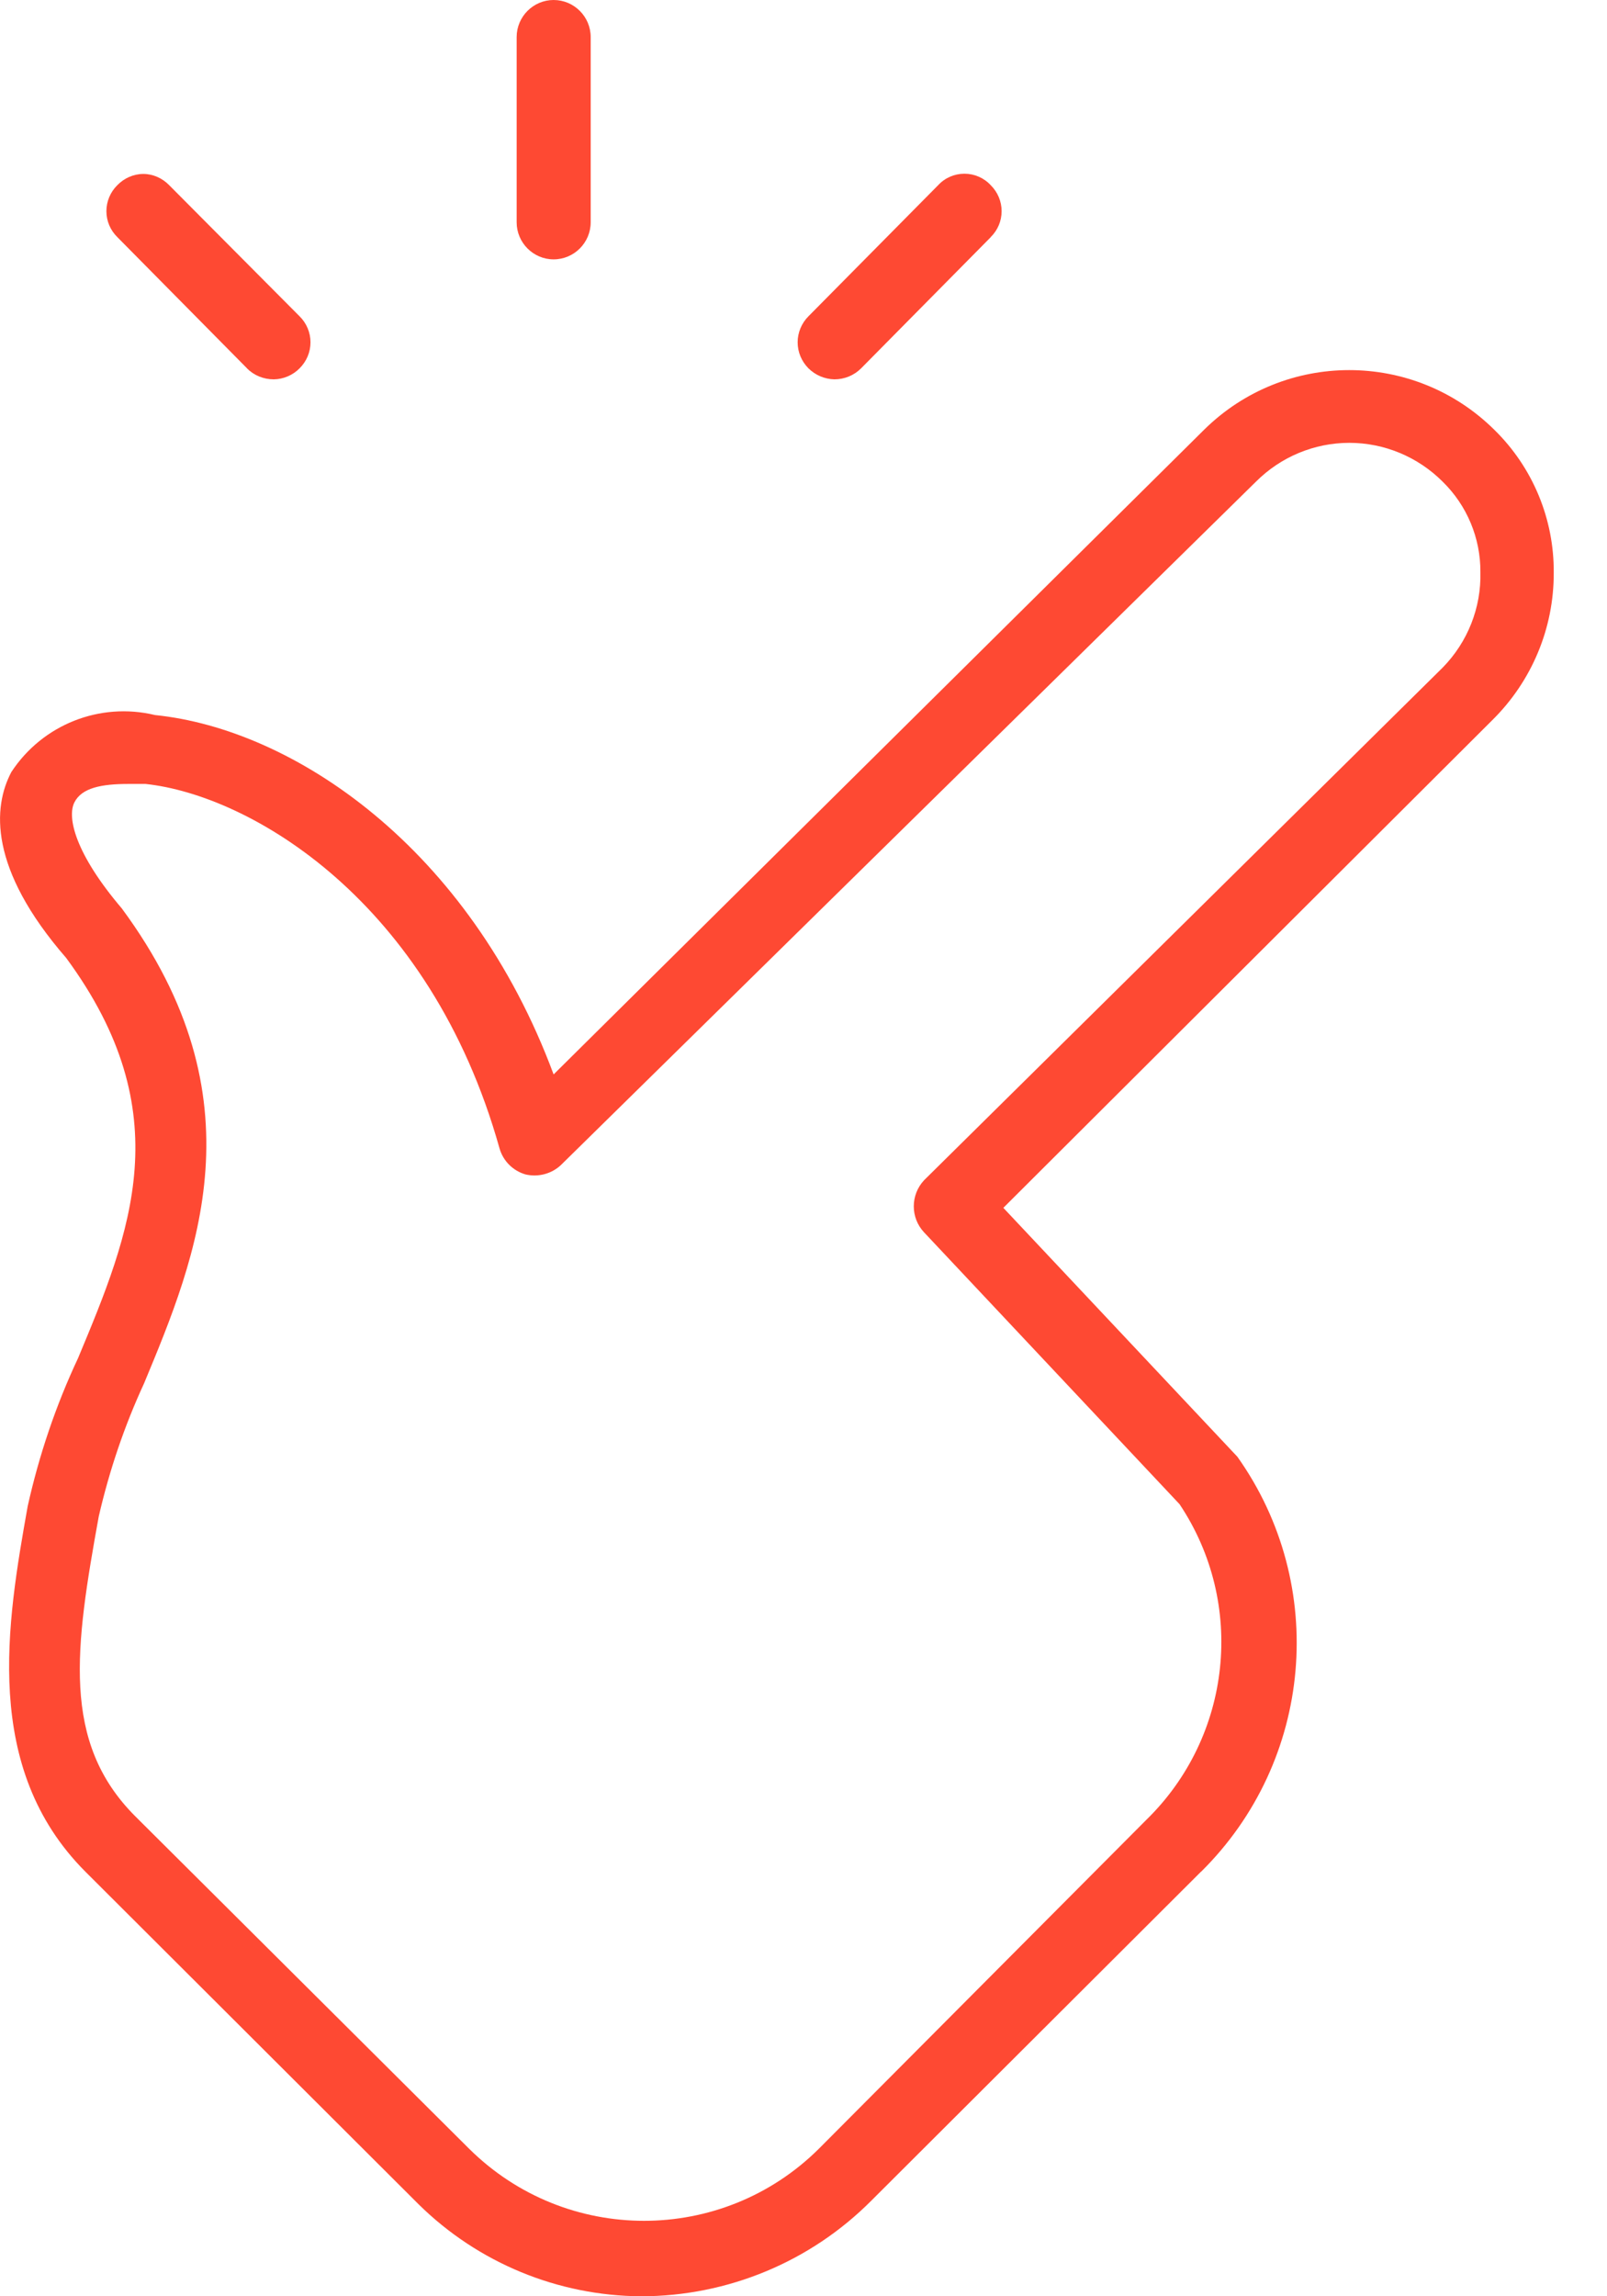 <svg xmlns="http://www.w3.org/2000/svg" fill="none" viewBox="0 0 14 20" height="20" width="14">
<path fill-opacity="0.8" fill="#FD1C00" d="M13.536 4.989C13.54 4.521 13.353 4.071 13.019 3.744C12.318 3.05 11.191 3.05 10.489 3.744L4.823 9.358C4.087 7.376 2.552 6.35 1.351 6.228C0.87 6.112 0.37 6.311 0.099 6.724C-0.062 7.028 -0.101 7.564 0.577 8.344C1.57 9.693 1.138 10.732 0.68 11.829C0.486 12.242 0.34 12.675 0.241 13.12C0.061 14.134 -0.158 15.398 0.744 16.302L3.648 19.2C4.165 19.709 4.86 19.996 5.585 20C6.338 20 7.061 19.7 7.591 19.167L10.463 16.302H10.464C11.441 15.337 11.574 13.807 10.78 12.688L8.741 10.52L13 6.273C13.344 5.934 13.538 5.472 13.536 4.989ZM12.568 5.815L8.05 10.28C7.931 10.408 7.931 10.606 8.05 10.733L10.276 13.101C10.855 13.967 10.733 15.123 9.986 15.851L7.134 18.715C6.291 19.552 4.931 19.552 4.087 18.715L1.177 15.818C0.532 15.172 0.654 14.347 0.861 13.204V13.205C0.953 12.806 1.084 12.419 1.255 12.049C1.714 10.945 2.287 9.571 1.061 7.912C0.654 7.434 0.583 7.118 0.648 6.989C0.712 6.861 0.886 6.828 1.119 6.828H1.268C2.178 6.925 3.746 7.841 4.352 10.003C4.384 10.113 4.469 10.197 4.578 10.229C4.689 10.255 4.806 10.224 4.888 10.146L10.942 4.195C11.158 3.979 11.45 3.857 11.755 3.857C12.06 3.857 12.352 3.979 12.568 4.195C12.78 4.402 12.899 4.687 12.897 4.983C12.905 5.293 12.786 5.593 12.568 5.815Z"></path>
<path fill-opacity="0.8" fill="#FD1C00" d="M4.501 0.323V1.936C4.501 2.114 4.646 2.259 4.823 2.259C5.001 2.259 5.146 2.114 5.146 1.936V0.323C5.146 0.145 5.001 0 4.823 0C4.646 0 4.501 0.145 4.501 0.323Z"></path>
<path fill-opacity="0.8" fill="#FD1C00" d="M1.022 1.613C0.961 1.673 0.927 1.755 0.927 1.839C0.927 1.925 0.961 2.005 1.022 2.065L2.151 3.207V3.208C2.213 3.27 2.296 3.304 2.385 3.304C2.469 3.303 2.551 3.268 2.61 3.208C2.671 3.147 2.705 3.067 2.705 2.981C2.705 2.897 2.671 2.815 2.61 2.755L1.474 1.613C1.415 1.552 1.333 1.515 1.249 1.515C1.163 1.515 1.081 1.552 1.022 1.613Z"></path>
<path fill-opacity="0.8" fill="#FD1C00" d="M8.173 1.613L7.043 2.755C6.983 2.815 6.949 2.897 6.949 2.981C6.949 3.067 6.983 3.147 7.043 3.208C7.104 3.268 7.184 3.302 7.269 3.304C7.357 3.304 7.44 3.27 7.502 3.208L8.631 2.066V2.065C8.692 2.005 8.726 1.925 8.726 1.839C8.726 1.755 8.692 1.673 8.631 1.613C8.572 1.549 8.489 1.513 8.402 1.513C8.315 1.513 8.232 1.549 8.173 1.613Z"></path>
</svg>
